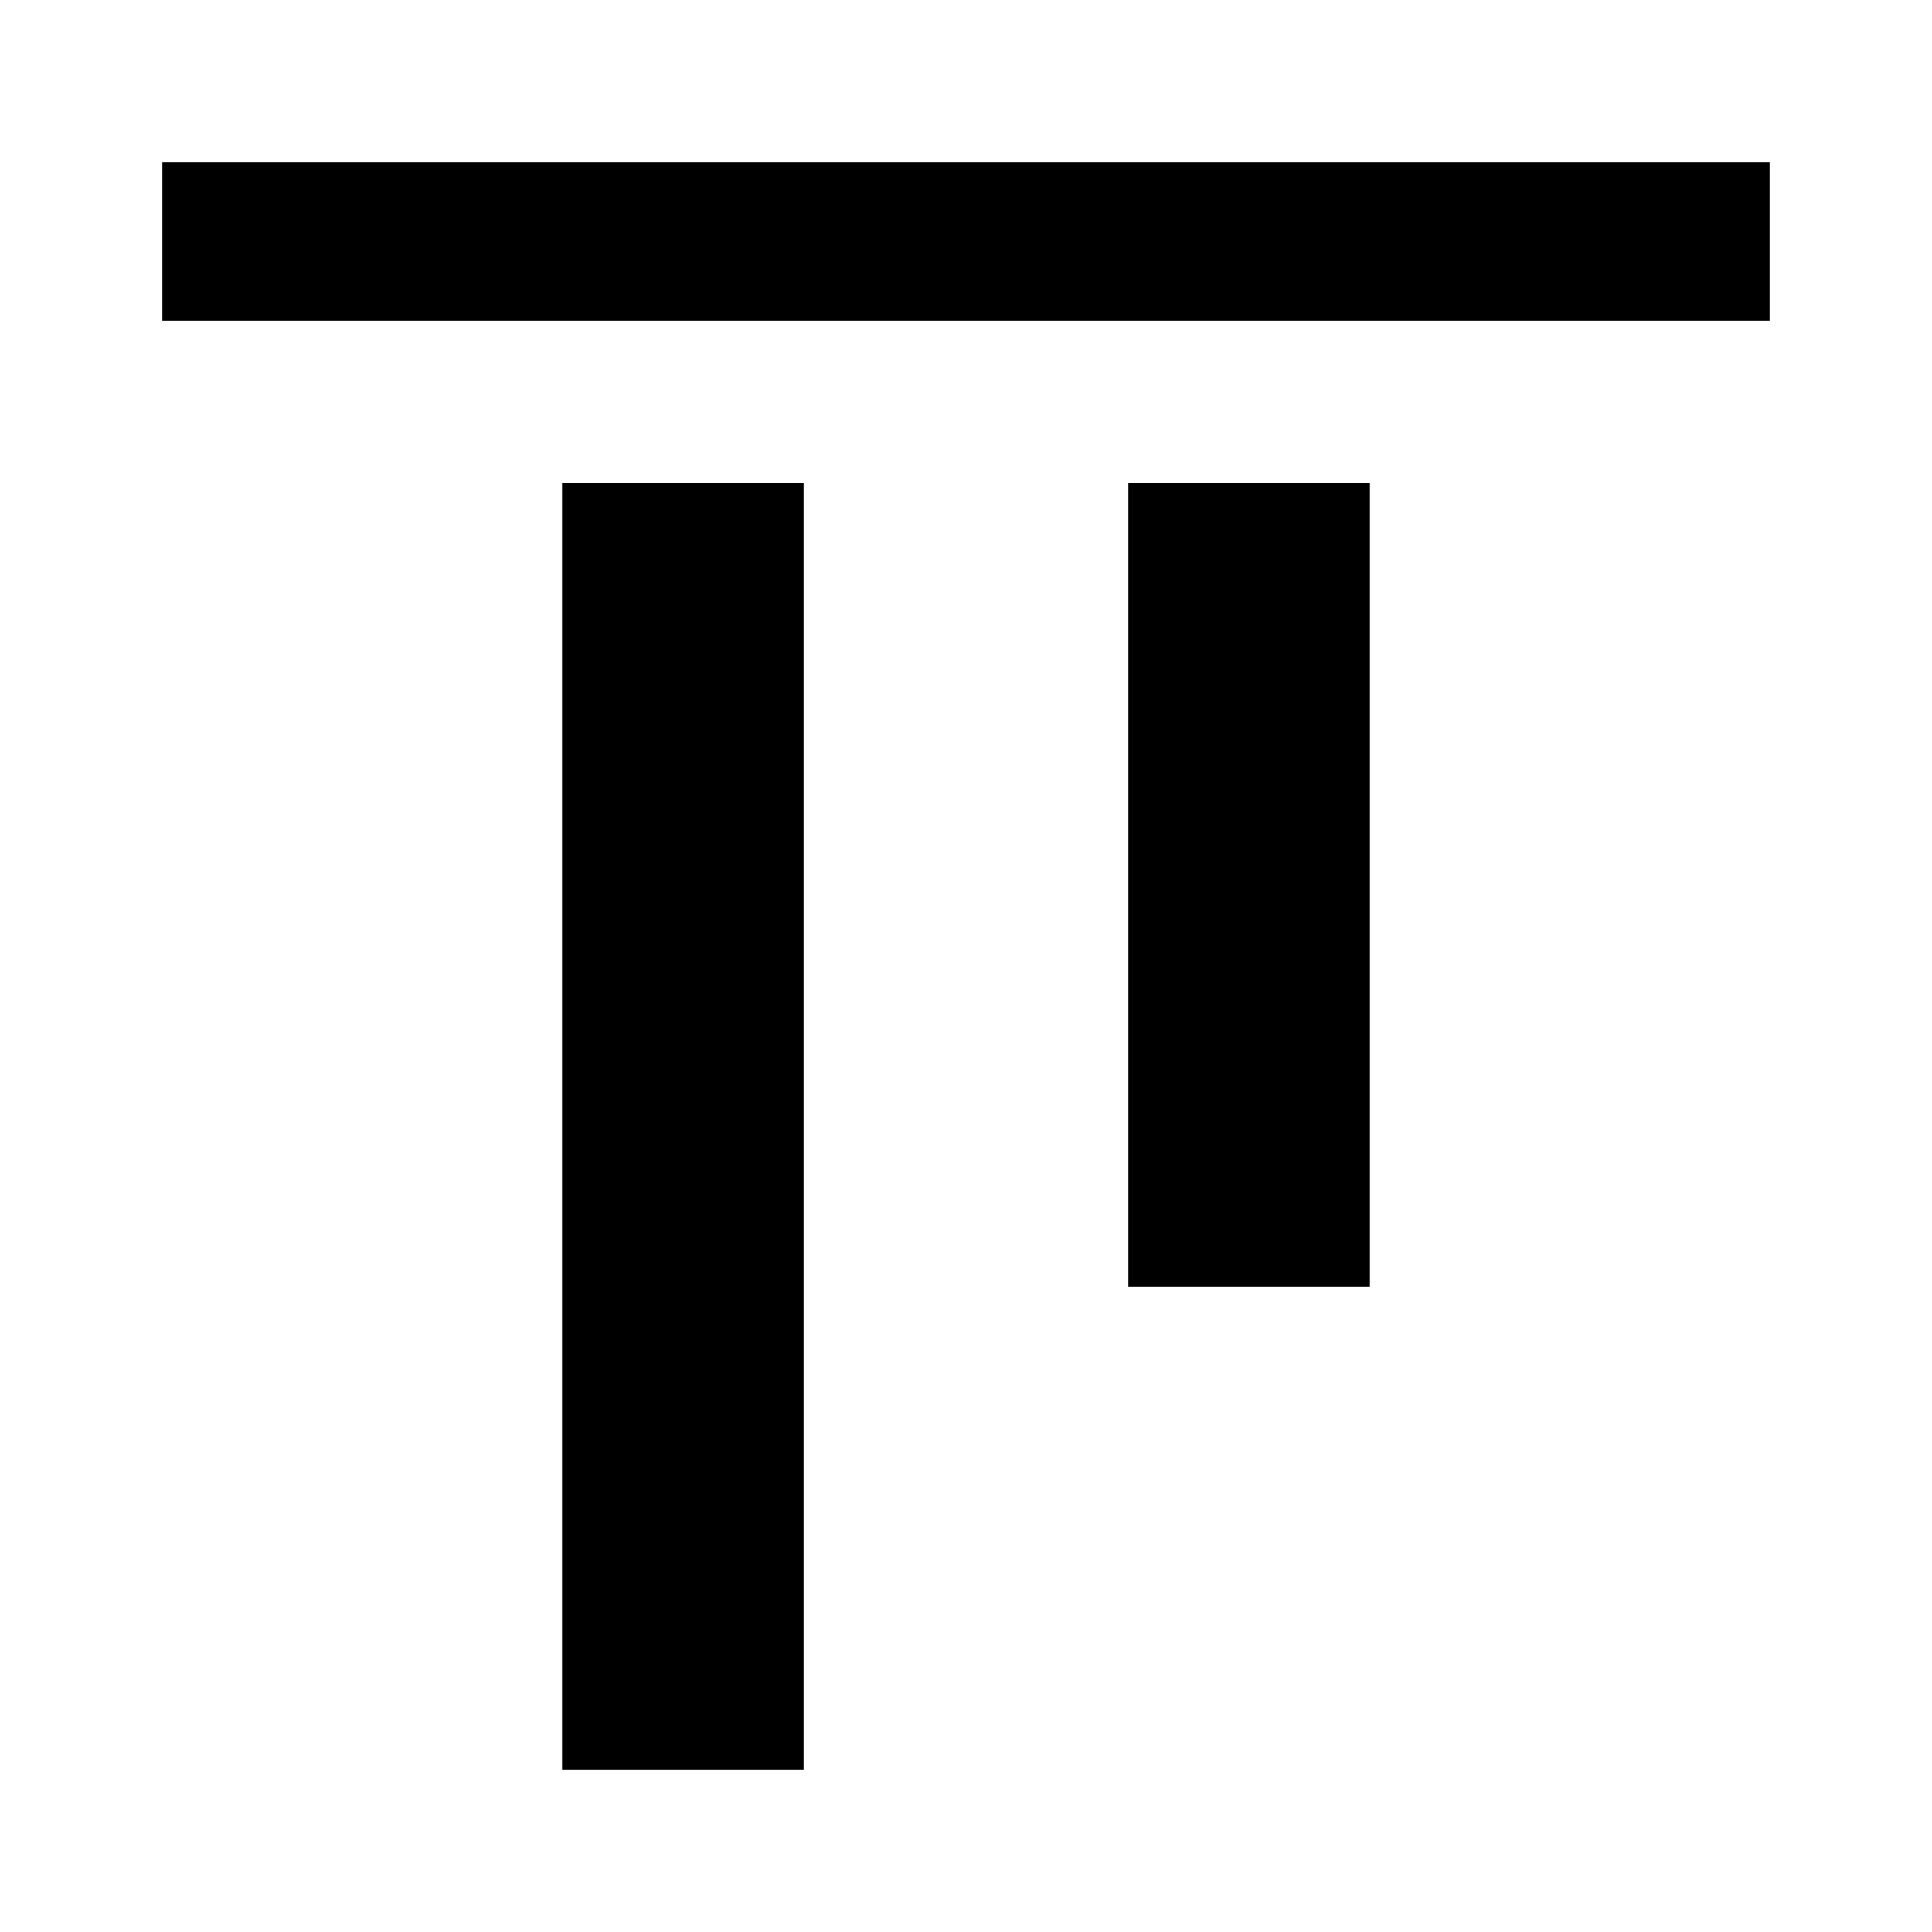 <!-- Generated by IcoMoon.io -->
<svg version="1.1" xmlns="http://www.w3.org/2000/svg" width="24" height="24" viewBox="0 0 24 24">
<title>vertical-top</title>
<path d="M21.984 2.016v1.969h-19.969v-1.969h19.969zM6.984 21.984h3v-15.984h-3v15.984zM14.016 15.984h3v-9.984h-3v9.984z"></path>
</svg>
